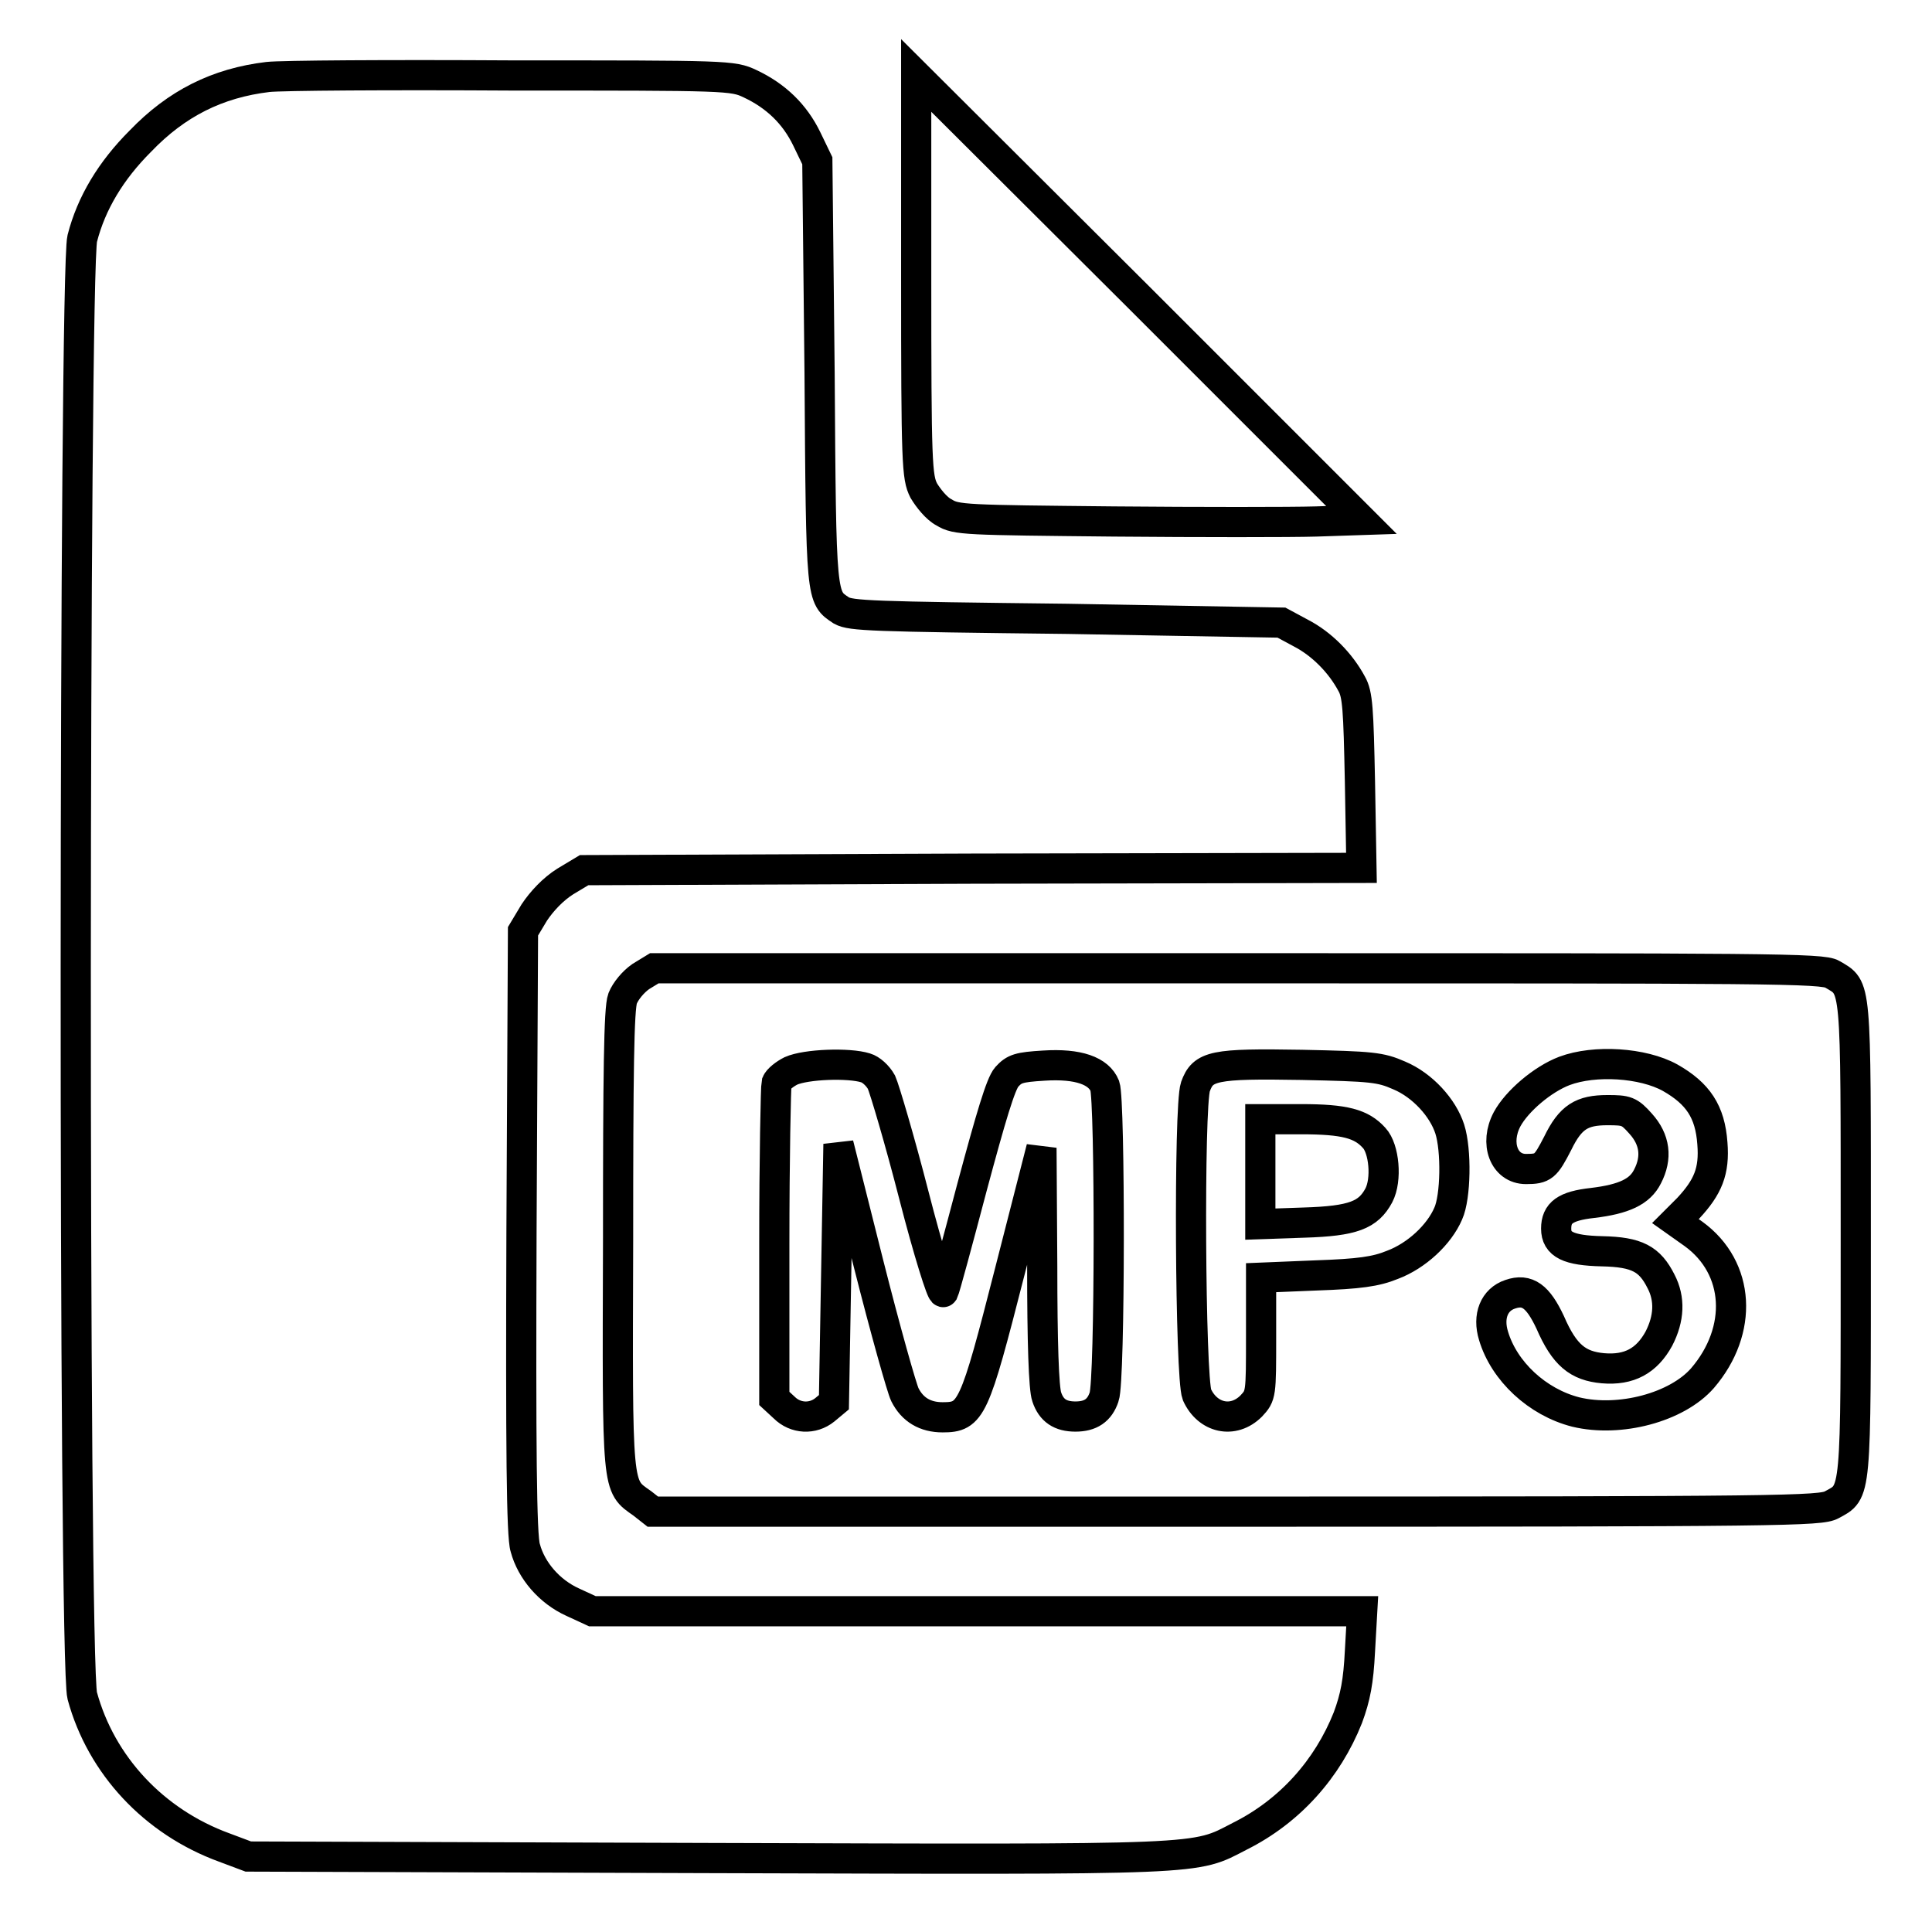 <?xml version="1.0" encoding="utf-8"?>
<!-- Svg Vector Icons : http://www.onlinewebfonts.com/icon -->
<!DOCTYPE svg PUBLIC "-//W3C//DTD SVG 1.1//EN" "http://www.w3.org/Graphics/SVG/1.1/DTD/svg11.dtd">
<svg version="1.1" xmlns="http://www.w3.org/2000/svg" xmlns:xlink="http://www.w3.org/1999/xlink" x="0px" y="0px" viewBox="0 0 256 256" enable-background="new 0 0 256 256" xml:space="preserve">
<g><g><g><path stroke-width="4" fill-opacity="0" stroke="#000000"  d="M35.5,10.2c-6.7,0.8-12.1,3.5-16.9,8.5c-3.9,3.9-6.5,8.2-7.7,12.9c-1.1,4.5-1.2,188.7,0,193.1c2.5,9.2,9.5,16.7,18.8,20.1l3.2,1.2l60.9,0.2c66.8,0.2,64.3,0.3,70.5-2.9c6.6-3.3,11.6-8.9,14.3-15.7c1-2.7,1.4-4.8,1.6-8.8l0.3-5.3h-51h-51l-2.6-1.2c-3.1-1.4-5.5-4.2-6.3-7.2c-0.5-1.5-0.6-13.3-0.5-41.9l0.2-39.8l1.5-2.5c1-1.5,2.5-3.1,4.1-4.1l2.5-1.5l51.5-0.2l51.5-0.1l-0.2-11.4c-0.2-9.7-0.3-11.6-1.1-13c-1.5-2.8-4-5.3-6.7-6.7l-2.6-1.4L141.4,82c-26.1-0.3-28.6-0.4-29.9-1.1c-2.7-1.8-2.7-1.2-2.9-31.4l-0.3-28.2l-1.4-2.9c-1.6-3.3-4.1-5.7-7.5-7.3c-2.3-1.1-3-1.1-31.6-1.1C51.7,9.9,37.2,10,35.5,10.2z"/><path stroke-width="4" fill-opacity="0" stroke="#000000"  d="M121.4,36.5c0,25.1,0.1,26.7,1,28.5c0.6,1,1.7,2.4,2.7,2.9c1.6,1,2.8,1,22.5,1.2c11.4,0.1,23.5,0.1,26.8,0l6-0.2l-29.5-29.5L121.4,10V36.5z"/><path stroke-width="4" fill-opacity="0" stroke="#000000"  d="M84.9,129.4c-1,0.7-2,1.9-2.4,2.9c-0.5,1.3-0.6,10-0.6,32.1c-0.1,33.4-0.2,32.4,3.2,34.8l1.4,1.1h77.3c72.9,0,77.4-0.1,78.9-0.9c3.3-1.8,3.2-0.7,3.2-35.2c0-34.5,0.1-33.2-3.1-35.1c-1.3-0.8-8.1-0.8-78.9-0.8H86.7L84.9,129.4z M114.7,141.5c0.7,0.2,1.6,1,2.1,1.9c0.4,0.9,2.4,7.6,4.3,15c1.9,7.4,3.7,13.1,3.9,12.8c0.2-0.4,1.9-6.7,3.8-13.9c2.5-9.3,3.8-13.7,4.6-14.6c1-1.1,1.6-1.3,4.9-1.5c4.6-0.3,7.3,0.7,8.1,2.7c0.7,1.9,0.7,39.1-0.1,41.2c-0.6,1.8-1.8,2.6-3.8,2.6c-2,0-3.2-0.8-3.8-2.6c-0.4-1.1-0.6-7.3-0.6-17.3l-0.1-15.7l-4.2,16.4c-4.7,18.4-5.1,19.3-8.9,19.3c-2.3,0-4-1-5-3c-0.4-0.8-2.6-8.6-4.8-17.3l-4-15.9l-0.3,17.1l-0.3,17.1l-1.2,1c-1.6,1.3-3.9,1.2-5.4-0.3l-1.3-1.2v-20.5c0-11.3,0.2-20.9,0.3-21.3c0.2-0.5,1.1-1.2,1.9-1.6C106.8,141,112.5,140.8,114.7,141.5z M185.4,142.5c3.1,1.3,5.8,4.3,6.7,7.1c0.9,2.8,0.8,9-0.2,11.2c-1.2,2.8-4.2,5.6-7.4,6.8c-2.2,0.9-4.4,1.2-10.1,1.4l-7.3,0.3v7.8c0,7.7,0,7.8-1.3,9.2c-2.4,2.4-5.8,1.6-7.2-1.5c-0.9-2.3-1.1-38.1-0.2-40.8c1-2.8,2.4-3.1,14.1-2.9C181.8,141.3,182.9,141.4,185.4,142.5z M221.3,142.8c3.7,2.1,5.3,4.5,5.6,8.7c0.3,3.7-0.6,5.8-3.2,8.6l-1.7,1.7l2.4,1.7c6.2,4.5,6.6,12.8,1.2,19.1c-3.4,3.9-11,5.9-16.8,4.5c-5.1-1.3-9.5-5.4-10.9-10.1c-0.8-2.6,0.1-4.8,2.2-5.5c2.3-0.8,3.7,0.3,5.3,3.7c1.9,4.4,3.7,5.8,7,6.1c3.5,0.3,5.8-1,7.4-3.9c1.4-2.7,1.5-5.3,0.3-7.6c-1.5-3-3.2-3.9-7.8-4c-4.5-0.1-6.1-0.9-6.1-3c0-2.1,1.2-3,4.8-3.4c4.2-0.5,6.3-1.5,7.3-3.5c1.3-2.5,1-4.9-0.9-7c-1.5-1.7-1.9-1.8-4.4-1.8c-3.4,0-4.9,0.9-6.6,4.4c-1.6,3.1-1.9,3.4-4.2,3.4c-2.9,0-4.2-3.4-2.5-6.6c1.3-2.4,4.7-5.3,7.6-6.4C211.3,140.4,217.7,140.8,221.3,142.8z"/><path stroke-width="4" fill-opacity="0" stroke="#000000"  d="M167,155.2v7l5.8-0.2c6.5-0.2,8.5-1,9.9-3.6c1.1-2.1,0.7-6.2-0.6-7.6c-1.7-1.9-3.9-2.5-9.7-2.5H167V155.2z"/></g></g></g>
</svg>